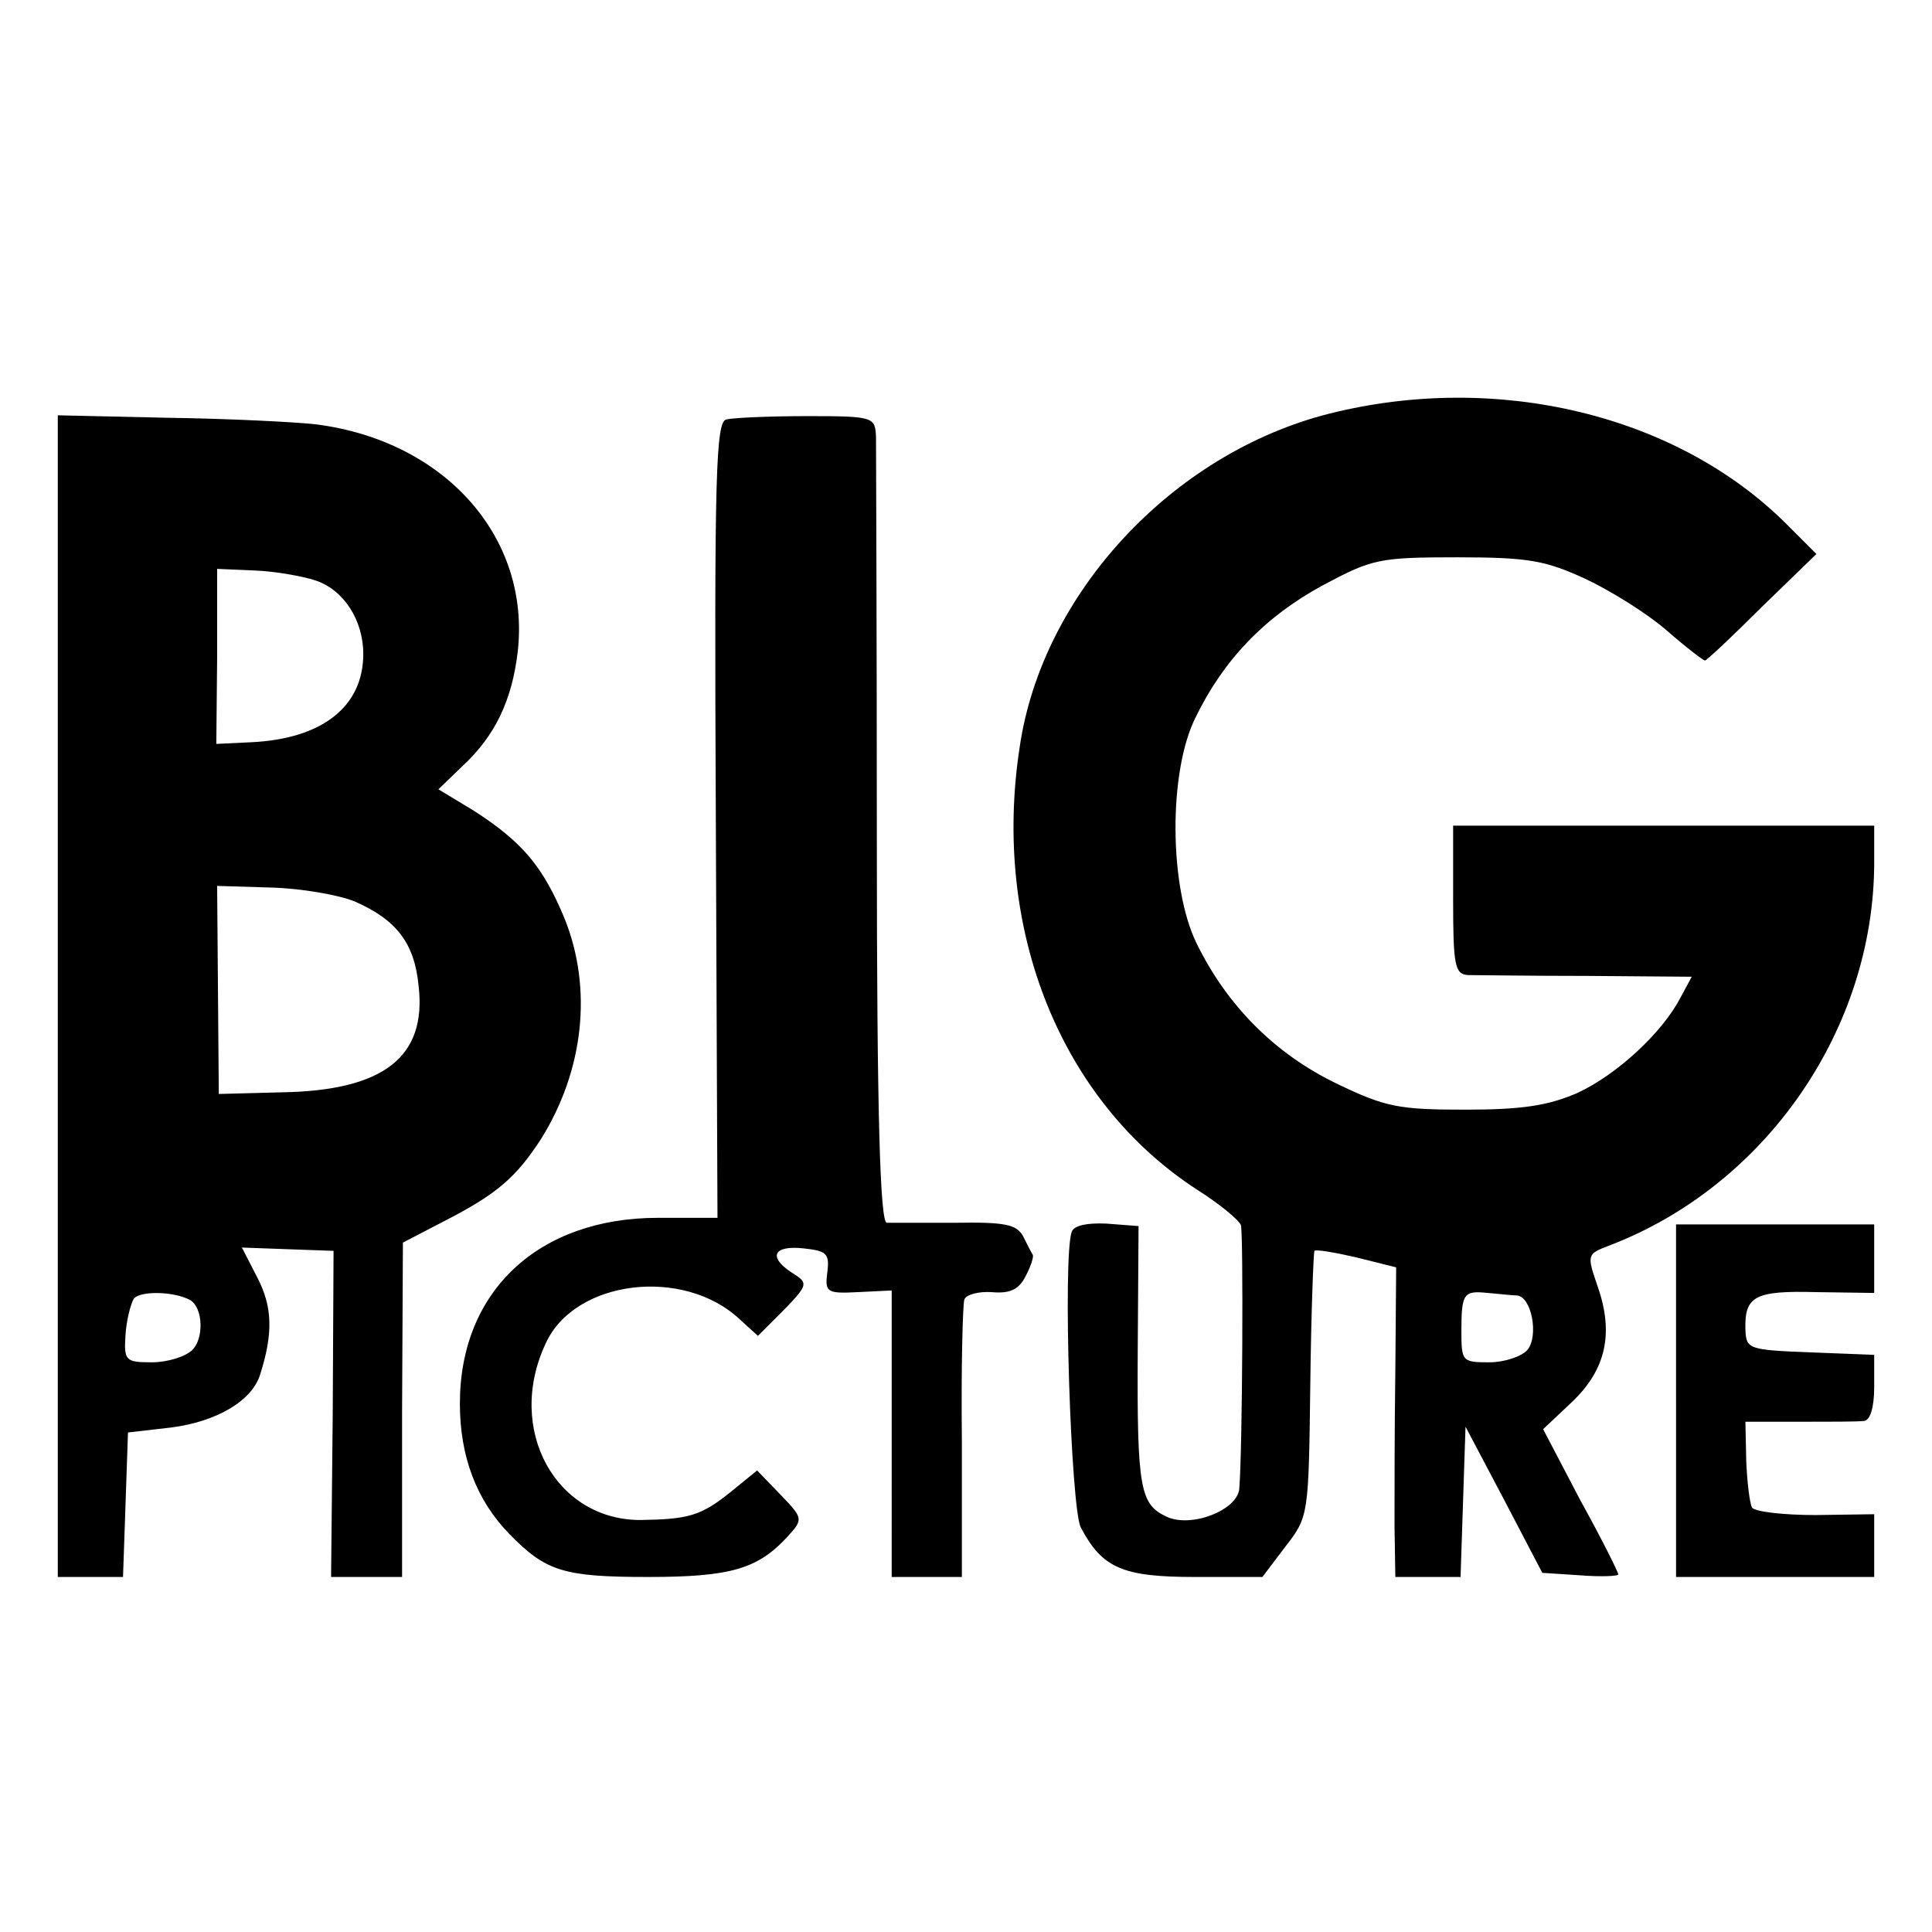 <svg version="1" xmlns="http://www.w3.org/2000/svg" width="312" height="312" viewBox="0 0 234 234"><path d="M161 50.1c-19 4.8-34.8 21.8-37.5 40.4-3.4 22.1 5 42.9 21.5 53.6 2.7 1.7 5.1 3.7 5.3 4.3.3 1 .2 26.9-.2 31.9-.2 2.6-5.8 4.8-8.8 3.4-3.2-1.5-3.6-3.3-3.5-20.2l.1-15-3.9-.3c-2.3-.1-3.9.2-4.2 1-1.1 3.2-.1 33.4 1.1 35.8 2.6 4.9 5 6 13.8 6h8.2l2.8-3.7c2.8-3.6 2.8-3.8 3-19.6.1-8.8.4-16.1.5-16.2.2-.2 2.5.2 5.1.8l4.8 1.2-.1 12.5c-.1 6.9-.1 15.3-.1 18.7l.1 6.3h7.9l.3-9.1.3-9.1 4.7 8.9 4.6 8.8 4.6.3c2.5.2 4.6.1 4.6-.1 0-.3-2-4.3-4.6-9l-4.5-8.6 3.5-3.3c4.1-3.9 5.1-8.3 3.1-14-1.3-3.8-1.3-3.9 1.3-4.9 19-7.2 32.2-26.2 32.2-46.5V100h-51v9c0 7.9.2 9 1.8 9.1.9 0 7.4.1 14.4.1l12.7.1-1.4 2.6c-2.2 4.2-7.7 9.3-12.5 11.5-3.5 1.5-6.6 2-13.5 2-8.1 0-9.7-.3-15.7-3.2-7.4-3.6-13.2-9.4-16.9-17-3.3-6.8-3.4-20.7-.1-27.3 3.4-7 8.4-12.2 15.4-16 6-3.2 6.8-3.4 16.3-3.4 8.7 0 10.7.4 15.5 2.6 3 1.4 7.5 4.2 9.8 6.2 2.4 2.1 4.5 3.7 4.7 3.7.2 0 3.3-2.9 6.9-6.5l6.6-6.4-3.6-3.6C203.1 50.2 181.3 45 161 50.1zm22.7 106.8c1.8.1 2.7 4.9 1.3 6.6-.7.8-2.8 1.5-4.6 1.5-3.3 0-3.4-.1-3.4-3.8 0-4.6.3-4.9 3.2-4.6 1.3.1 2.9.3 3.5.3zM7 120.7V191h7.9l.3-8.7.3-8.8 5.2-.6c5.5-.7 9.8-3.2 10.8-6.4 1.6-5 1.5-8.2-.3-11.7l-1.9-3.7 5.5.2 5.6.2-.1 19.7-.2 19.8h8.6v-20.2l.1-20.3 5.2-2.7c6.2-3.2 8.5-5.2 11.5-9.8 5.2-8.3 6.3-18.2 2.9-26.7-2.6-6.3-5.1-9.3-11-13.1l-4.3-2.6 2.9-2.8c4-3.7 6-8 6.7-13.8 1.6-13.9-8.8-25.6-24.4-27.6-2.6-.3-10.8-.7-18-.8L7 50.3v70.4zm31.2-50.4c3.4 1.1 5.8 4.8 5.8 8.9 0 6.4-5 10.3-13.6 10.7l-4.2.2.1-10.6V68.9l4.6.2c2.5.1 5.8.7 7.3 1.2zm4.8 38.9c5 2.2 7.2 5 7.7 10.2 1 8.6-4.2 12.7-16.6 12.9l-7.6.2-.1-12.6-.1-12.6 6.6.2c3.6.1 8.2.9 10.1 1.7zm-19.9 48.3c1.5 1 1.6 4.6.2 6-.8.8-3 1.5-4.9 1.5-3.2 0-3.4-.2-3.2-3.3.1-1.7.6-3.7 1-4.4.8-1 5-.9 6.9.2z"/><path d="M88 50.8c-1.3.2-1.5 6.3-1.3 48.5l.2 48.2h-7.2c-14.5 0-24 8.9-24 22.5 0 6.4 2 11.7 6 15.8 4.4 4.5 6.5 5.2 16.8 5.2 10.1 0 13.3-1 16.9-4.9 1.9-2.1 1.9-2.2-.9-5.1l-2.8-2.9-3.2 2.6c-3.6 2.9-5.1 3.3-10.8 3.4-10.4.1-16.5-11-11.6-21.4 3.5-7.7 16.7-9.3 23.5-2.9l2.2 2 3.1-3.1c3-3.1 3-3.3 1.1-4.5-3-1.9-2.4-3.4 1.3-3 2.8.3 3.2.6 2.9 2.9-.3 2.4-.1 2.6 3.7 2.4l4.1-.2V191h8.5v-16.3c-.1-8.9.1-16.7.3-17.3.2-.6 1.7-1 3.3-.9 2.2.2 3.3-.3 4.1-1.9.6-1.1 1-2.3.9-2.6-.2-.3-.7-1.3-1.2-2.3-.8-1.4-2.2-1.7-8.2-1.6h-8.3c-.8-.1-1.2-13-1.2-46.4 0-25.4-.1-47.3-.1-48.7-.1-2.5-.2-2.6-8.3-2.6-4.6 0-9 .2-9.8.4zM203 169.6V191h24v-7.6l-7.1.1c-3.9 0-7.3-.4-7.7-.9-.3-.6-.6-3.2-.7-5.7l-.1-4.7h6.5c3.7 0 7.2 0 7.9-.1.7-.1 1.2-1.6 1.2-4.1v-3.9l-7.7-.3c-7.6-.3-7.8-.4-7.9-2.8-.1-4 1.1-4.7 8.6-4.5l7 .1v-8.3h-24v21.3z"/></svg>